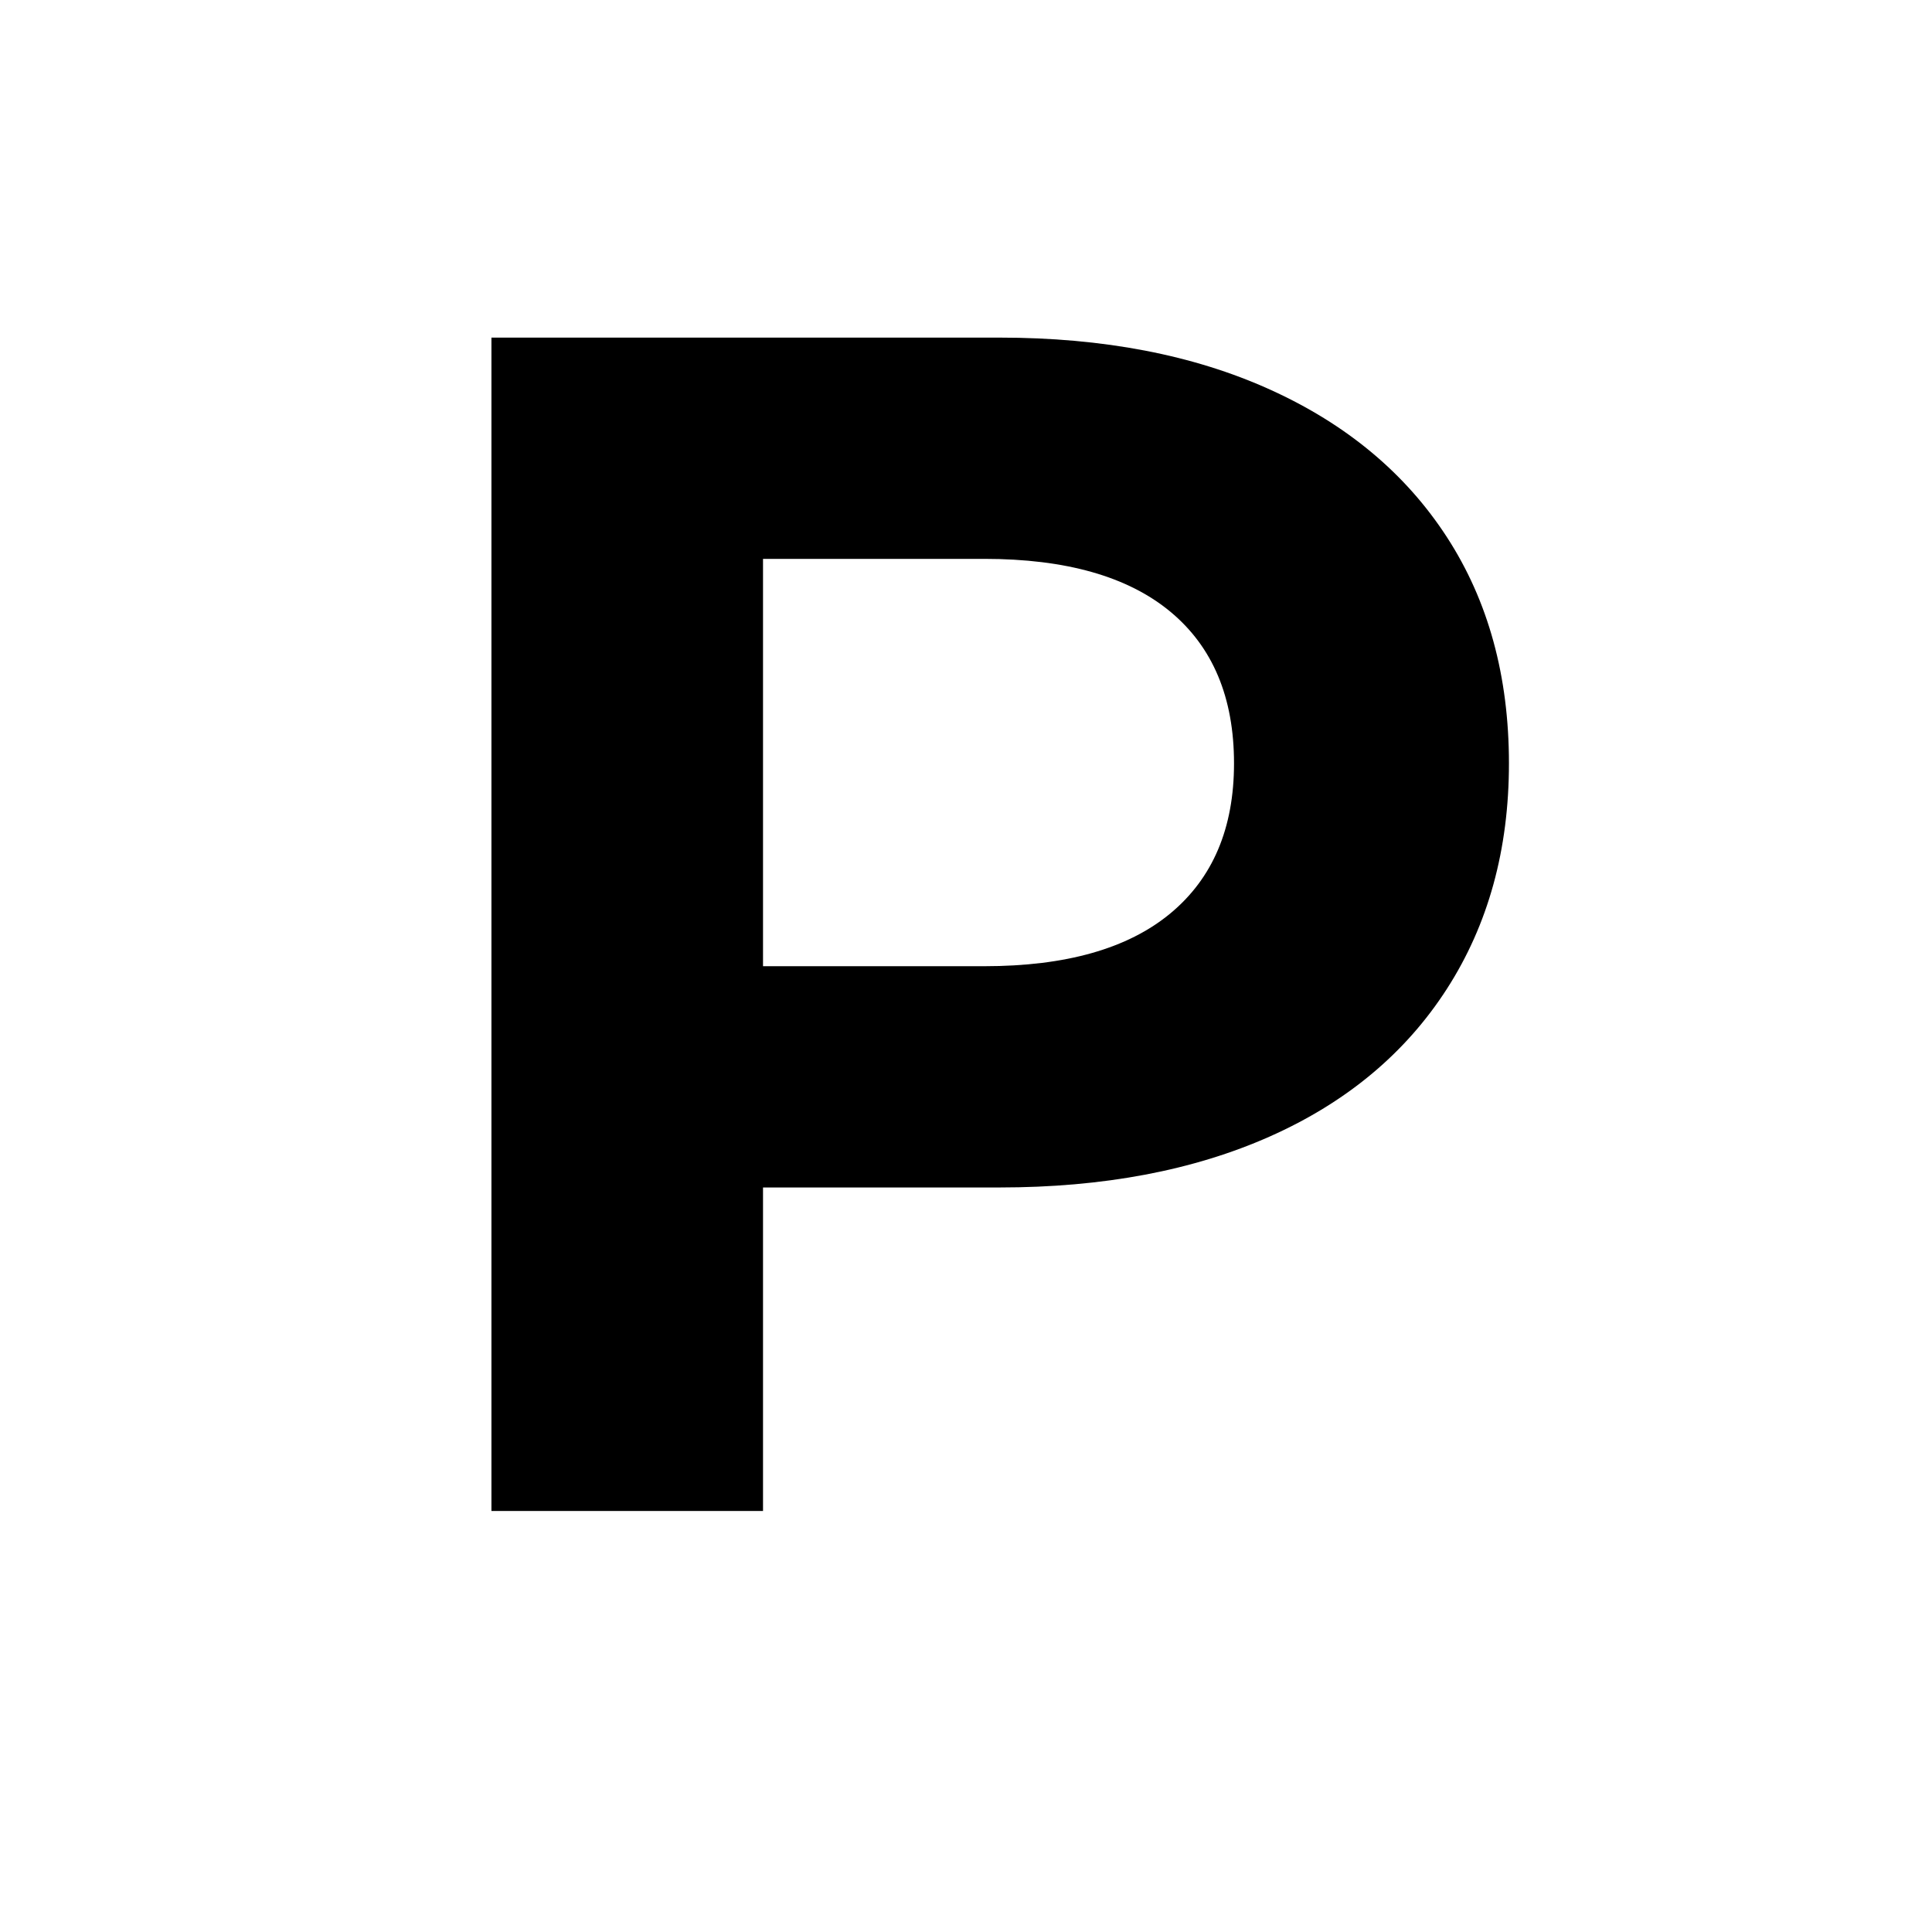 <svg xmlns="http://www.w3.org/2000/svg" xmlns:xlink="http://www.w3.org/1999/xlink" width="1080" zoomAndPan="magnify" viewBox="0 0 810 810" height="1080" preserveAspectRatio="xMidYMid meet" version="1.0"><defs><g/></defs><rect x="-81" width="972" fill="#ffffff" y="-81" height="972" fill-opacity="1"/><rect x="-81" width="972" fill="#ffffff" y="-81" height="972" fill-opacity="1"/><g fill="#000000" fill-opacity="1"><g transform="translate(147.71, 633.495)"><g><path d="M 271.281 -491.953 C 314.844 -491.953 352.672 -484.688 384.766 -470.156 C 416.859 -455.633 441.57 -435.02 458.906 -408.312 C 476.25 -381.602 484.922 -349.977 484.922 -313.438 C 484.922 -277.363 476.25 -245.852 458.906 -218.906 C 441.57 -191.969 416.859 -171.352 384.766 -157.062 C 352.672 -142.781 314.844 -135.641 271.281 -135.641 L 172.188 -135.641 L 172.188 0 L 58.328 0 L 58.328 -491.953 Z M 264.953 -228.406 C 299.148 -228.406 325.148 -235.781 342.953 -250.531 C 360.754 -265.289 369.656 -286.258 369.656 -313.438 C 369.656 -341.082 360.754 -362.285 342.953 -377.047 C 325.148 -391.805 299.148 -399.188 264.953 -399.188 L 172.188 -399.188 L 172.188 -228.406 Z M 264.953 -228.406 "/></g></g></g></svg>